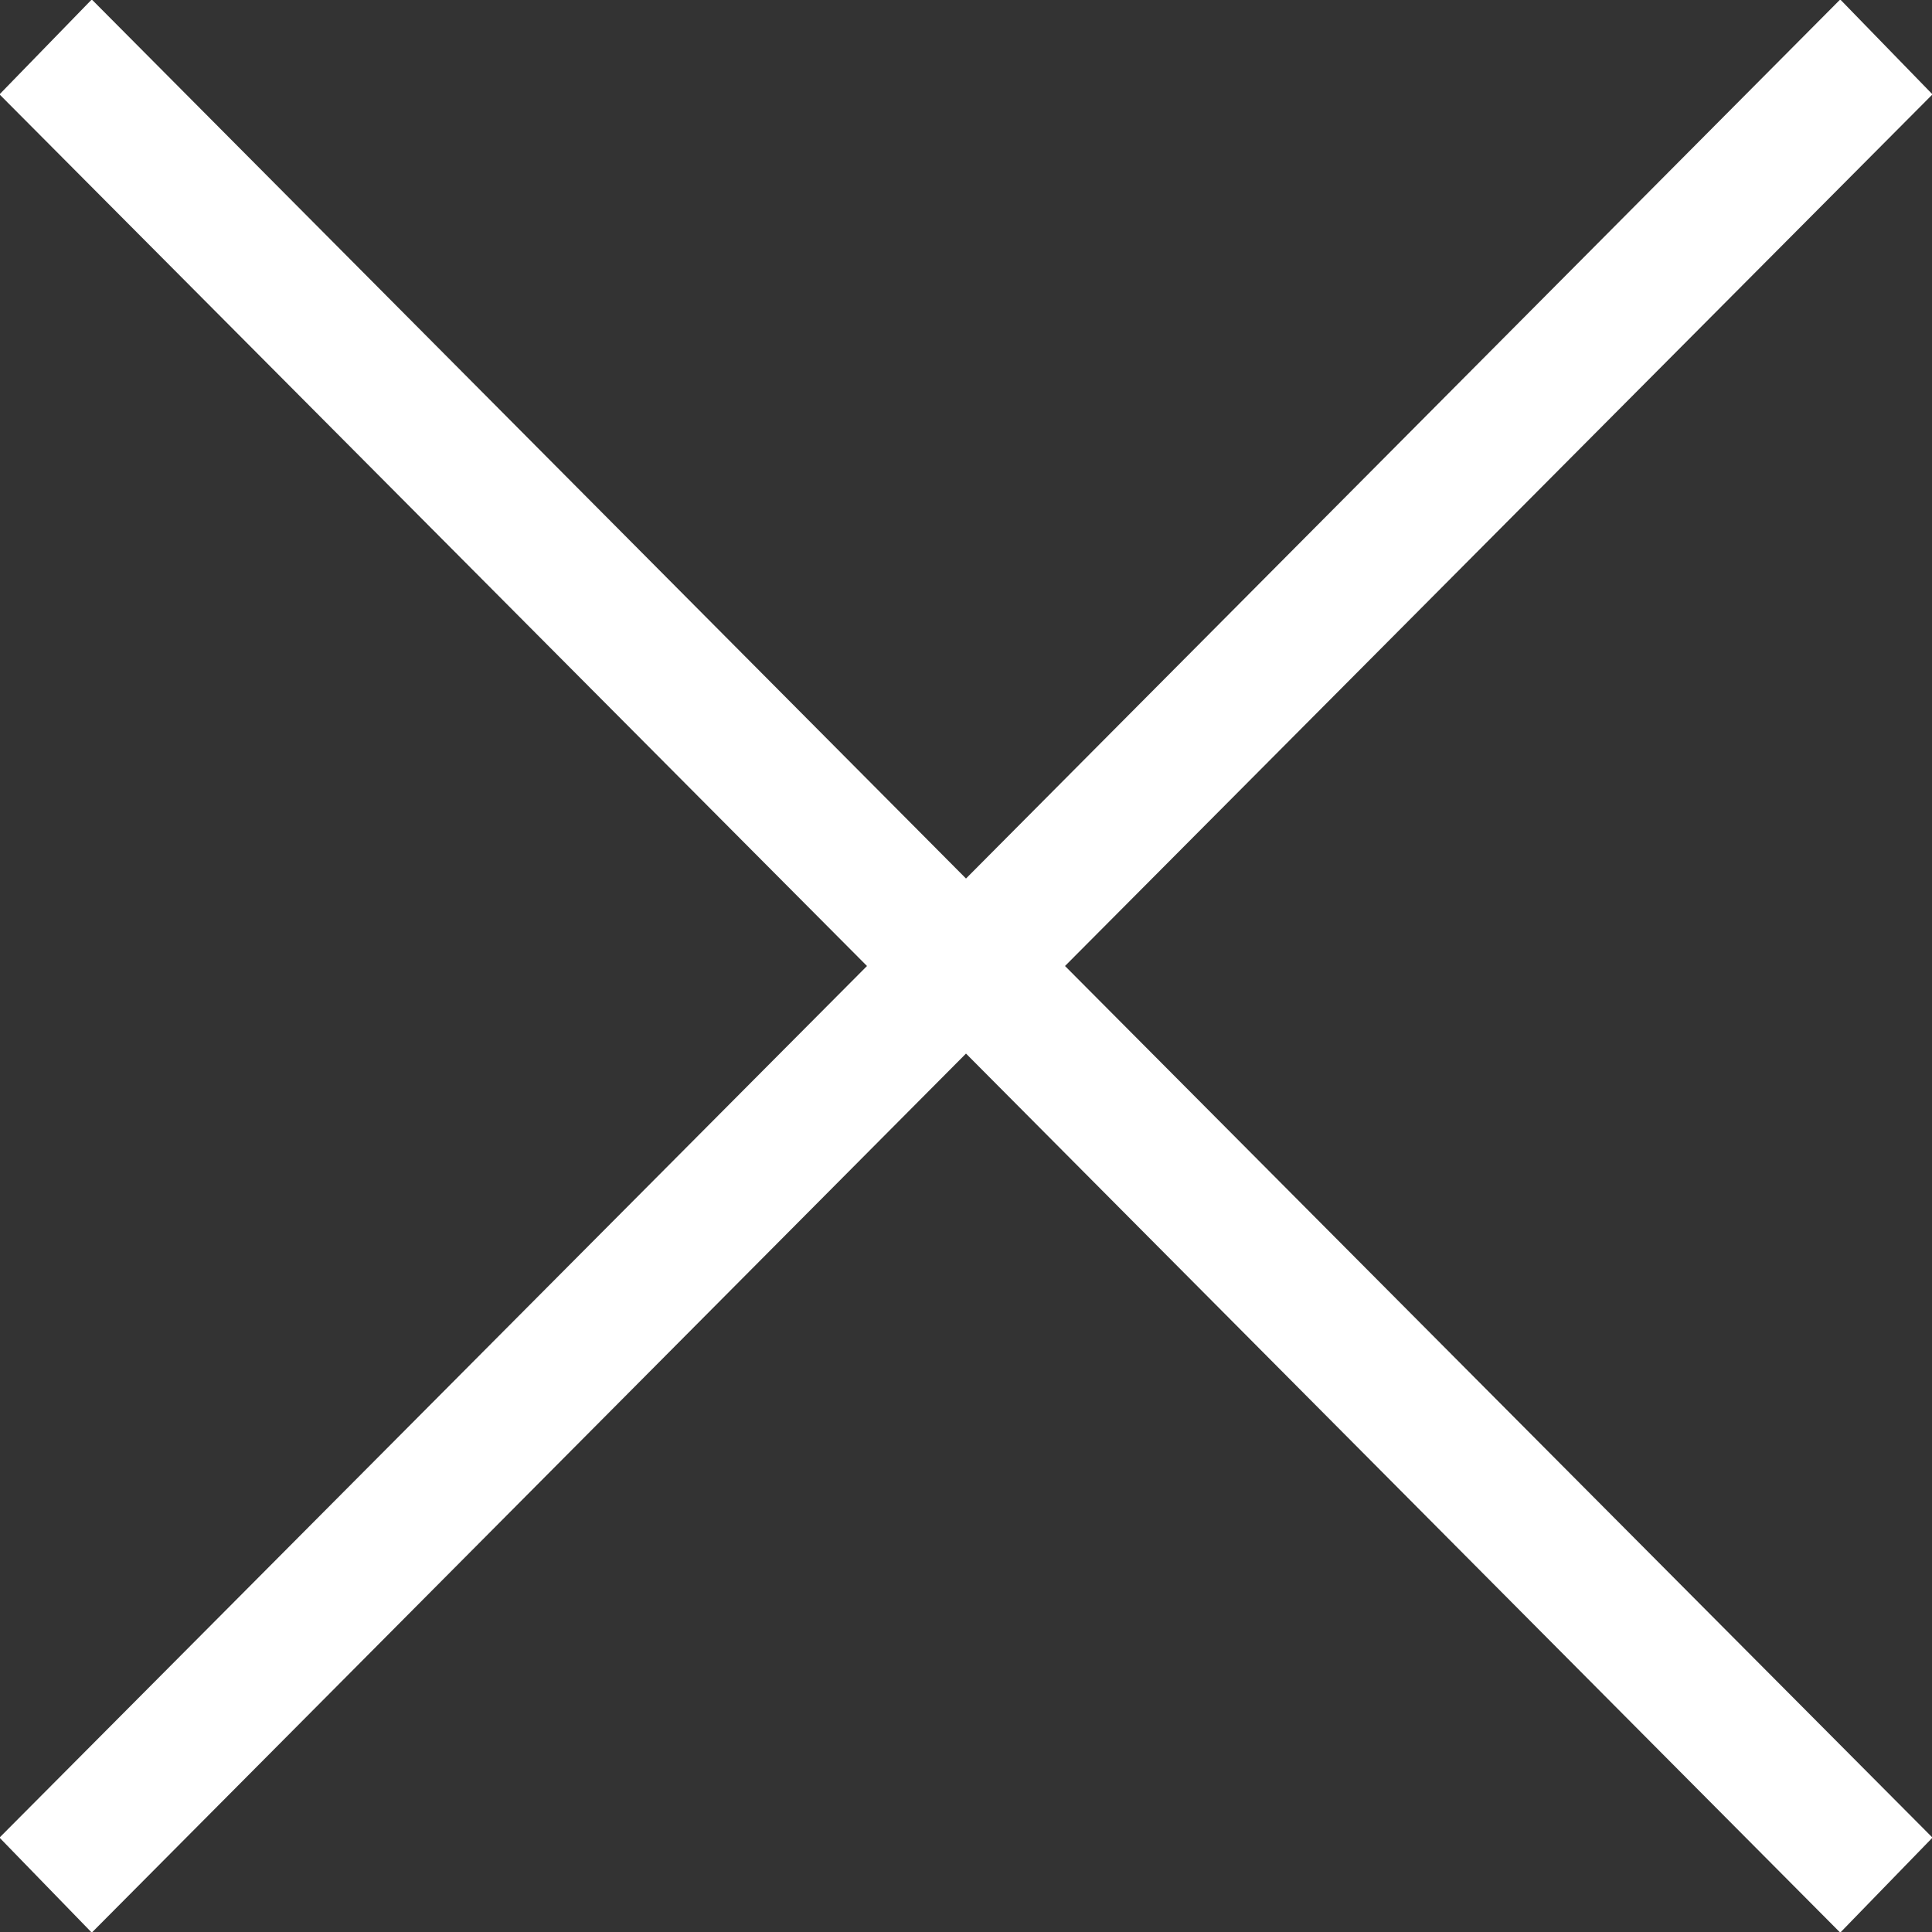 <svg xmlns="http://www.w3.org/2000/svg" viewBox="0 0 40 40"><rect x="0" y="0" width="40" height="40" fill="#333333" stroke="none"/><path d="M40.01 38.046l-1.91 1.967-18.1-18.2-18.1 18.2-1.91-1.967L17.95 20-.01 1.954 1.9-.011l18.1 18.2 18.1-18.2 1.91 1.965L22.05 20z" fill="#fff" fill-rule="evenodd"/></svg>